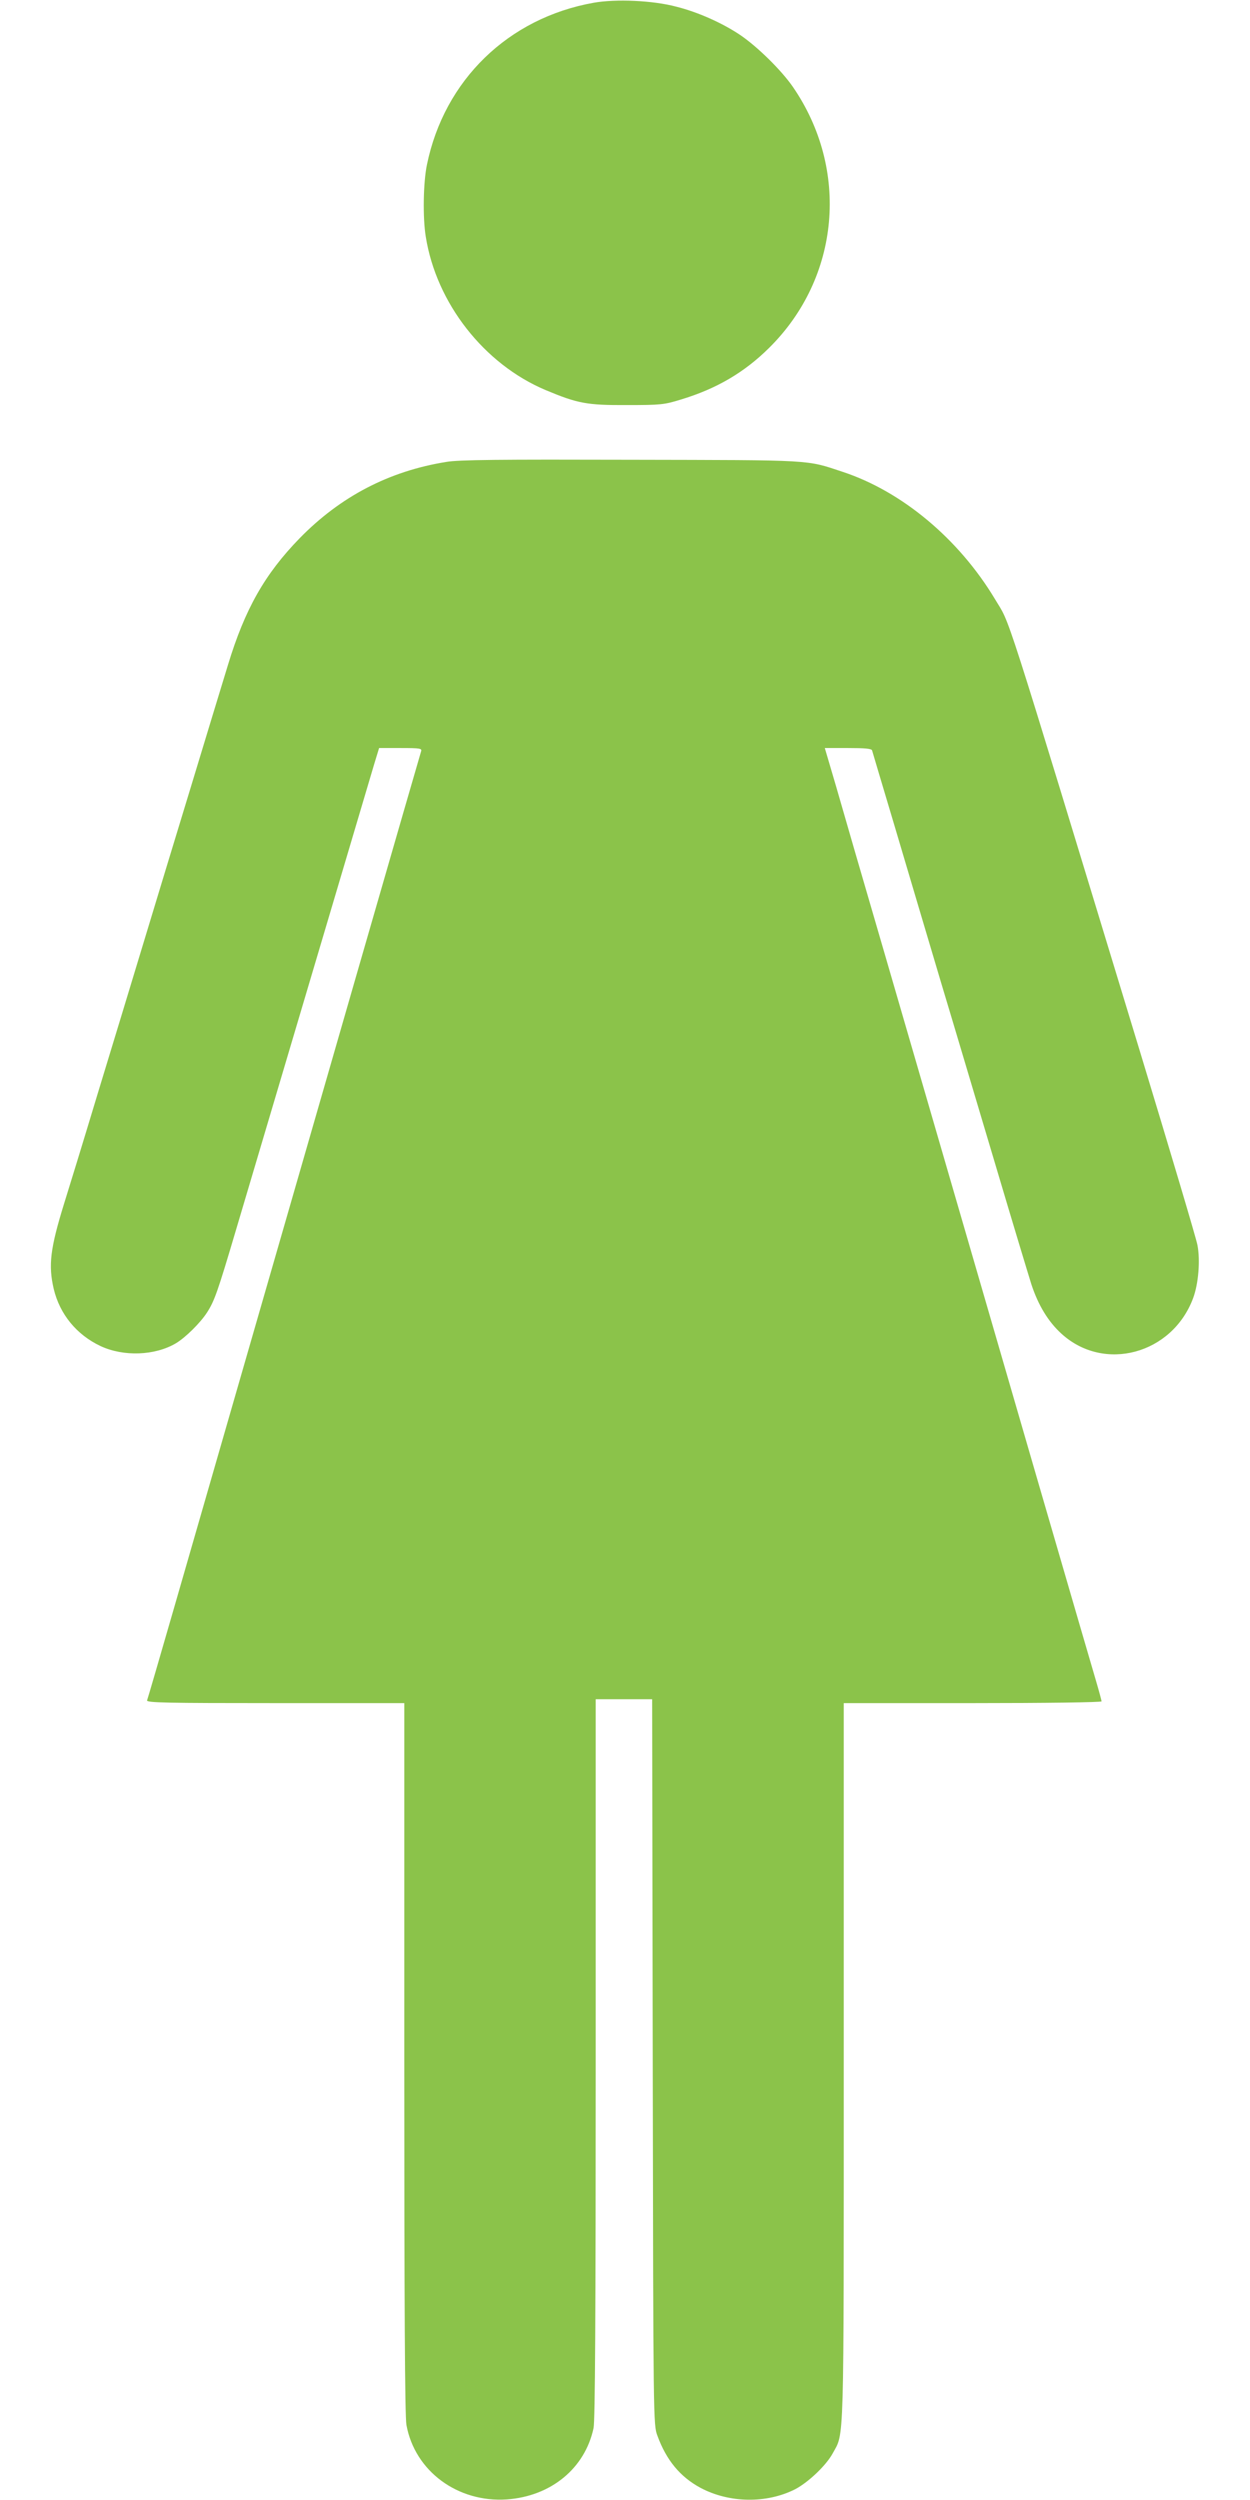 <?xml version="1.0" standalone="no"?>
<!DOCTYPE svg PUBLIC "-//W3C//DTD SVG 20010904//EN"
 "http://www.w3.org/TR/2001/REC-SVG-20010904/DTD/svg10.dtd">
<svg version="1.0" xmlns="http://www.w3.org/2000/svg"
 width="640pt" height="1280pt" viewBox="0 0 640 1280"
 preserveAspectRatio="xMidYMid meet">
<g transform="translate(0,1280) scale(0.1,-0.1)"
fill="#8bc34a" stroke="none">
<path d="M3040 12786 c-438 -78 -765 -396 -854 -829 -19 -91 -22 -272 -6 -369
54 -340 298 -652 613 -785 165 -69 212 -78 417 -77 172 0 191 2 275 28 183 55
326 139 453 265 363 359 413 913 121 1337 -59 85 -180 204 -268 264 -92 62
-217 118 -329 146 -120 32 -309 40 -422 20z"/>
<path d="M2285 10435 c-293 -47 -542 -177 -751 -391 -178 -183 -280 -362 -367
-649 -30 -99 -115 -376 -187 -615 -73 -239 -181 -595 -240 -790 -59 -195 -167
-551 -240 -790 -72 -239 -150 -493 -172 -563 -71 -230 -81 -315 -53 -436 31
-130 117 -235 240 -293 118 -55 278 -49 385 14 49 29 126 105 160 158 38 59
54 104 149 425 419 1413 673 2267 707 2383 l25 82 110 0 c101 0 110 -2 105
-17 -10 -33 -122 -421 -326 -1128 -213 -738 -430 -1494 -660 -2290 -76 -264
-200 -693 -275 -954 -75 -260 -139 -480 -142 -487 -4 -12 100 -14 656 -14
l661 0 0 -1818 c0 -1263 3 -1836 11 -1878 43 -236 262 -398 514 -381 226 16
400 159 444 365 8 38 11 568 11 1892 l0 1840 145 0 144 0 3 -1857 c3 -1849 3
-1858 24 -1914 46 -126 117 -211 221 -267 147 -78 338 -81 484 -7 67 35 158
121 192 183 60 111 57 -5 57 2004 l0 1838 660 0 c368 0 660 4 660 9 0 4 -13
53 -29 107 -29 98 -99 339 -291 999 -169 582 -589 2029 -790 2720 -106 363
-218 749 -249 858 l-58 197 119 0 c86 0 120 -3 123 -12 2 -7 53 -179 114 -383
60 -203 168 -566 239 -805 72 -239 198 -664 282 -945 83 -280 165 -551 181
-602 35 -106 86 -190 153 -251 218 -200 568 -106 675 182 27 73 37 192 22 271
-6 33 -140 483 -297 1000 -717 2356 -657 2168 -740 2308 -185 308 -476 551
-779 651 -190 63 -140 60 -1085 62 -670 2 -883 0 -945 -11z"/>
</g>
</svg>
